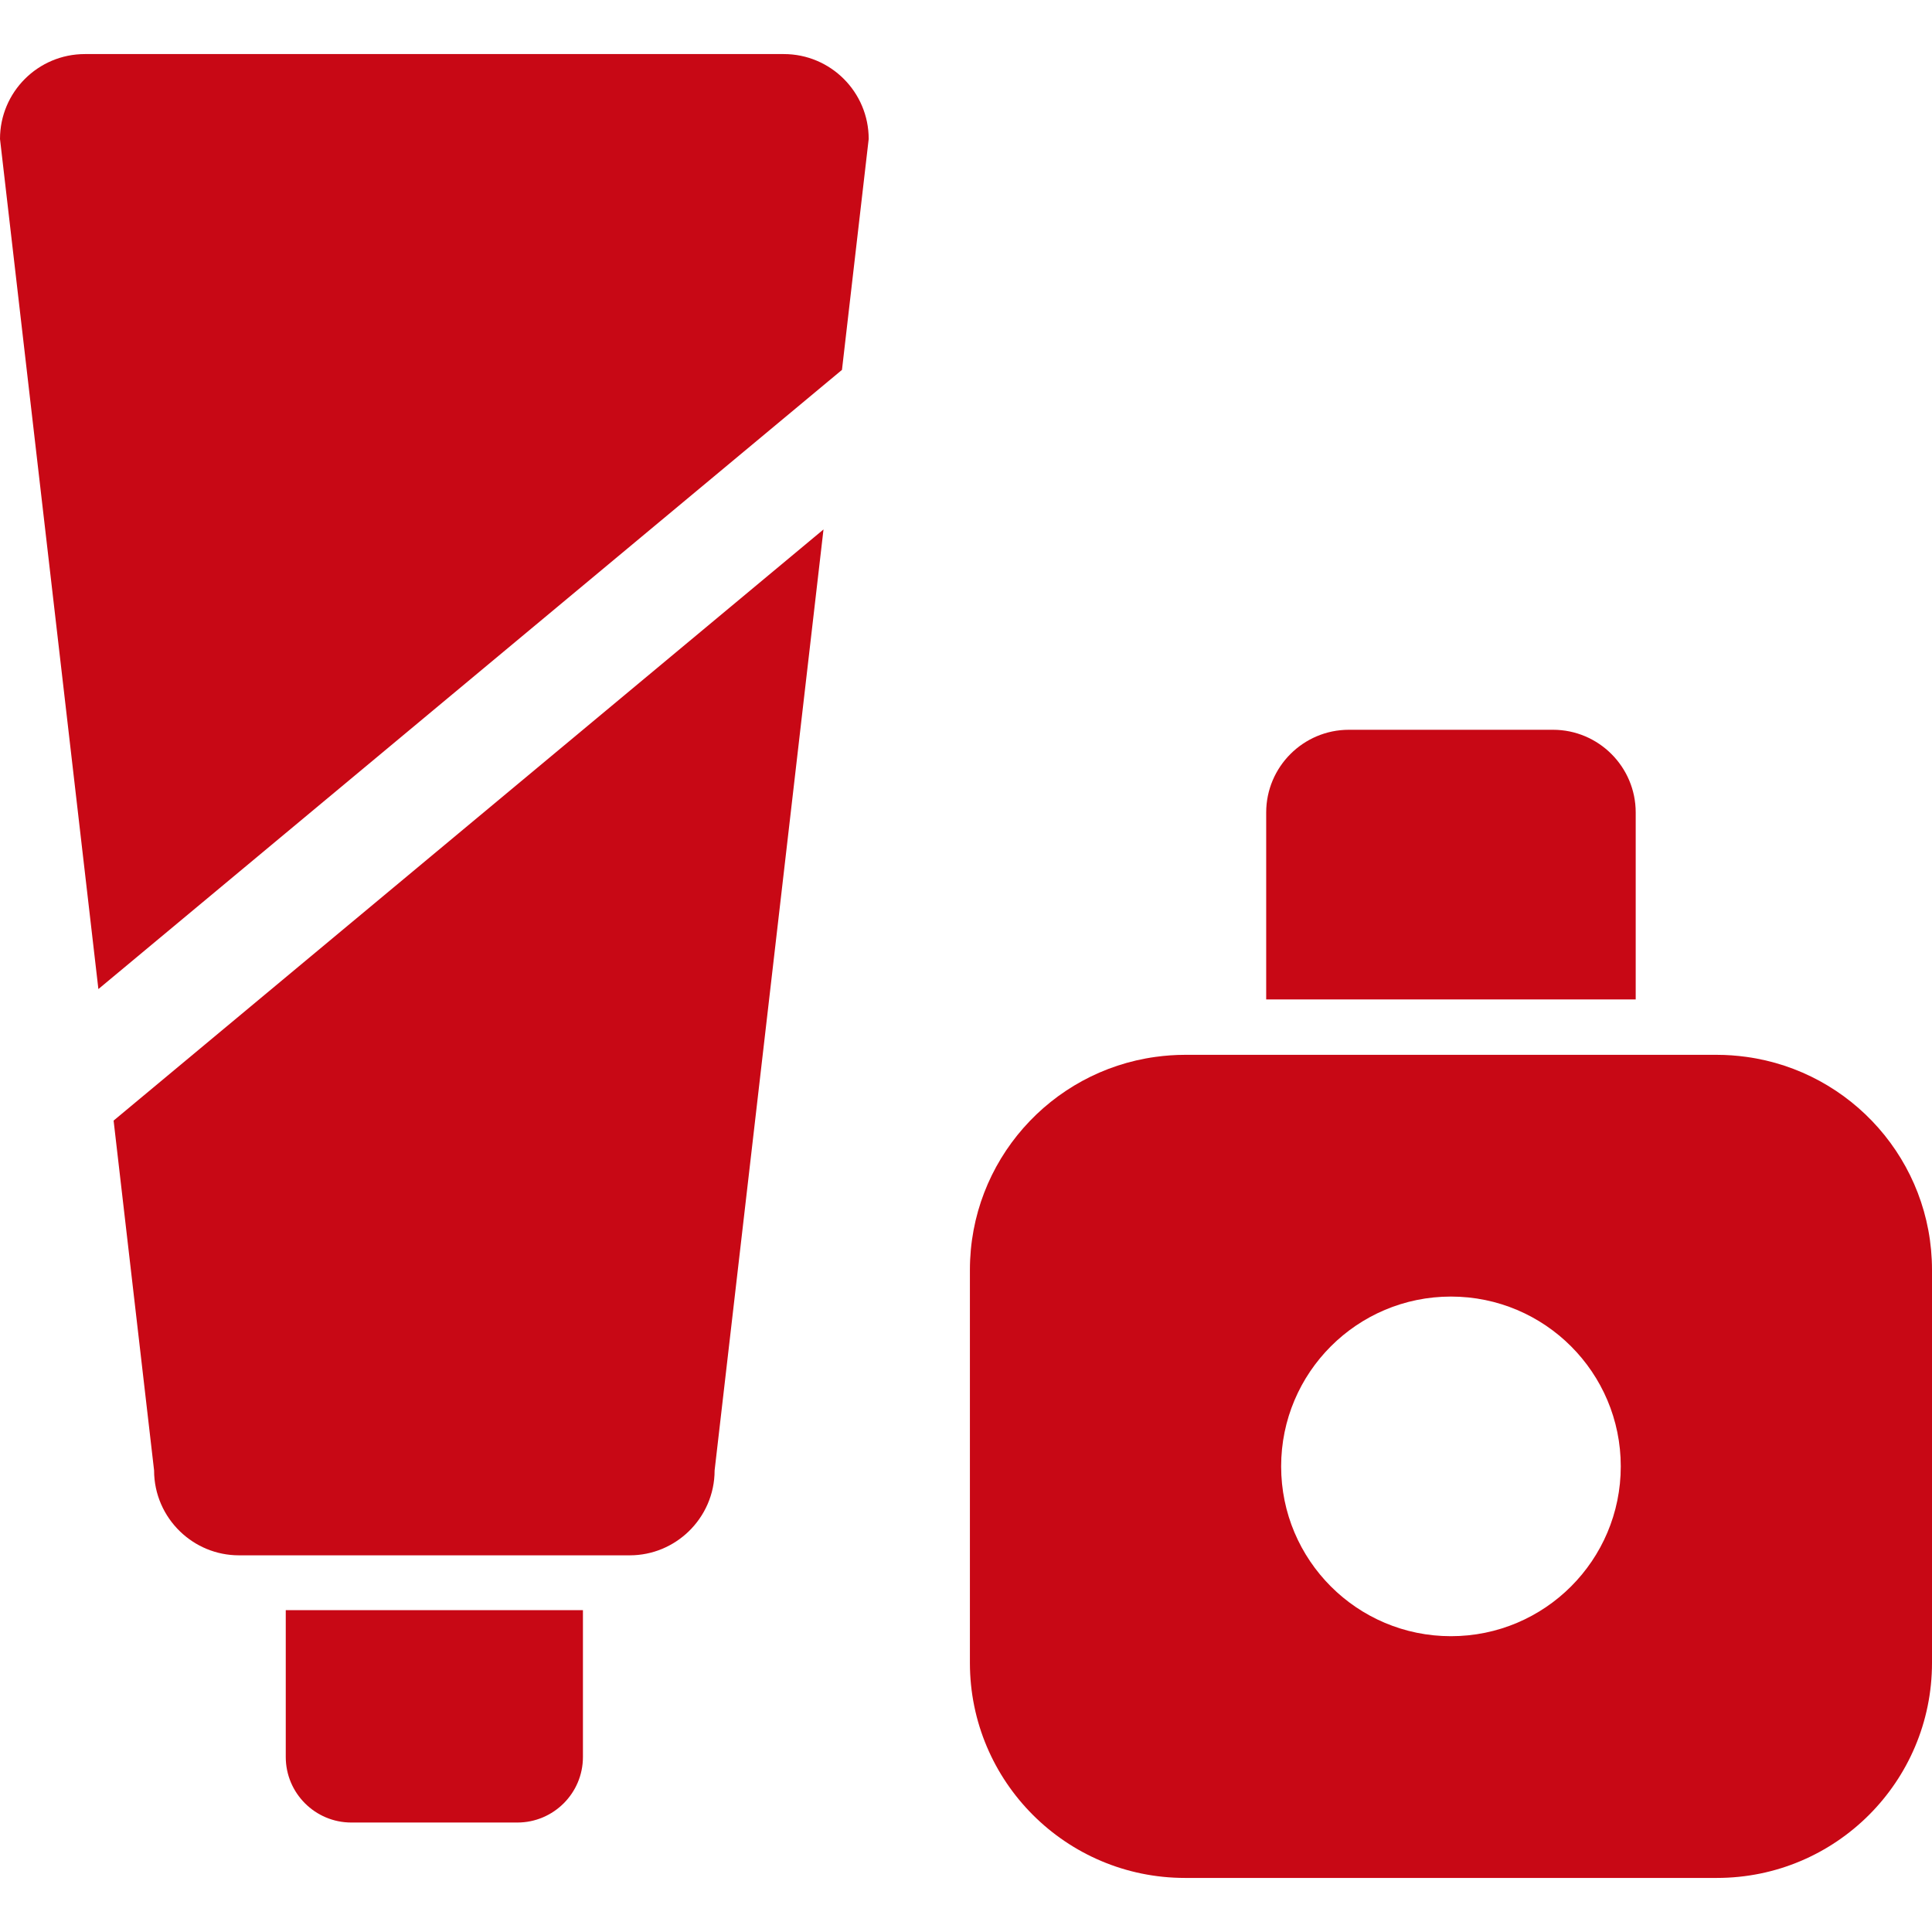 <!DOCTYPE svg PUBLIC "-//W3C//DTD SVG 1.1//EN" "http://www.w3.org/Graphics/SVG/1.1/DTD/svg11.dtd">
<!-- Uploaded to: SVG Repo, www.svgrepo.com, Transformed by: SVG Repo Mixer Tools -->
<svg fill="#C80815" height="256px" width="256px" version="1.1" id="Layer_1" xmlns="http://www.w3.org/2000/svg" xmlns:xlink="http://www.w3.org/1999/xlink" viewBox="0 0 512 512" xml:space="preserve">
<g id="SVGRepo_bgCarrier" stroke-width="0"/>
<g id="SVGRepo_tracerCarrier" stroke-linecap="round" stroke-linejoin="round"/>
<g id="SVGRepo_iconCarrier"> <g> <g> <g> <path d="M75.729,465.618c0,9.579,7.792,17.371,17.371,17.371h44.014c9.577,0,17.37-7.792,17.37-17.371V426.71H75.729V465.618z"/> <path d="M40.834,389.677c0,6.363,2.653,12.098,6.899,16.192c4.046,3.9,9.538,6.309,15.601,6.309h103.542 c6.062,0,11.553-2.409,15.6-6.307c4.249-4.095,6.902-9.83,6.902-16.194l28.858-249.369L30.106,296.969L40.834,389.677z"/> <path d="M207.712,14.329H22.499C10.073,14.329,0,24.404,0,36.83l26.073,225.285L223.132,98.021l7.081-61.191 C230.213,24.404,220.141,14.329,207.712,14.329z"/> <path d="M433.479,215.316c0-12.085-9.833-21.918-21.918-21.918h-54.089c-12.085,0-21.918,9.833-21.918,21.918v49.544h97.925 V215.316z"/> <path d="M462.816,280.089c-2.558-0.351-5.164-0.548-7.817-0.548h-6.838H320.873h-6.838c-2.653,0-5.259,0.197-7.817,0.548 c-27.78,3.811-49.182,27.626-49.182,56.452v104.131c0,31.48,25.519,56.999,56.999,56.999h140.966 c31.479,0,56.999-25.519,56.999-56.999V336.541C512,307.715,490.595,283.902,462.816,280.089z M384.517,433.609 c-24.854,0-45.001-20.148-45.001-45.002s20.148-45.003,45.001-45.003c24.856,0,45.003,20.148,45.003,45.003 C429.52,413.461,409.371,433.609,384.517,433.609z"/> </g> </g> </g> </g>
</svg>